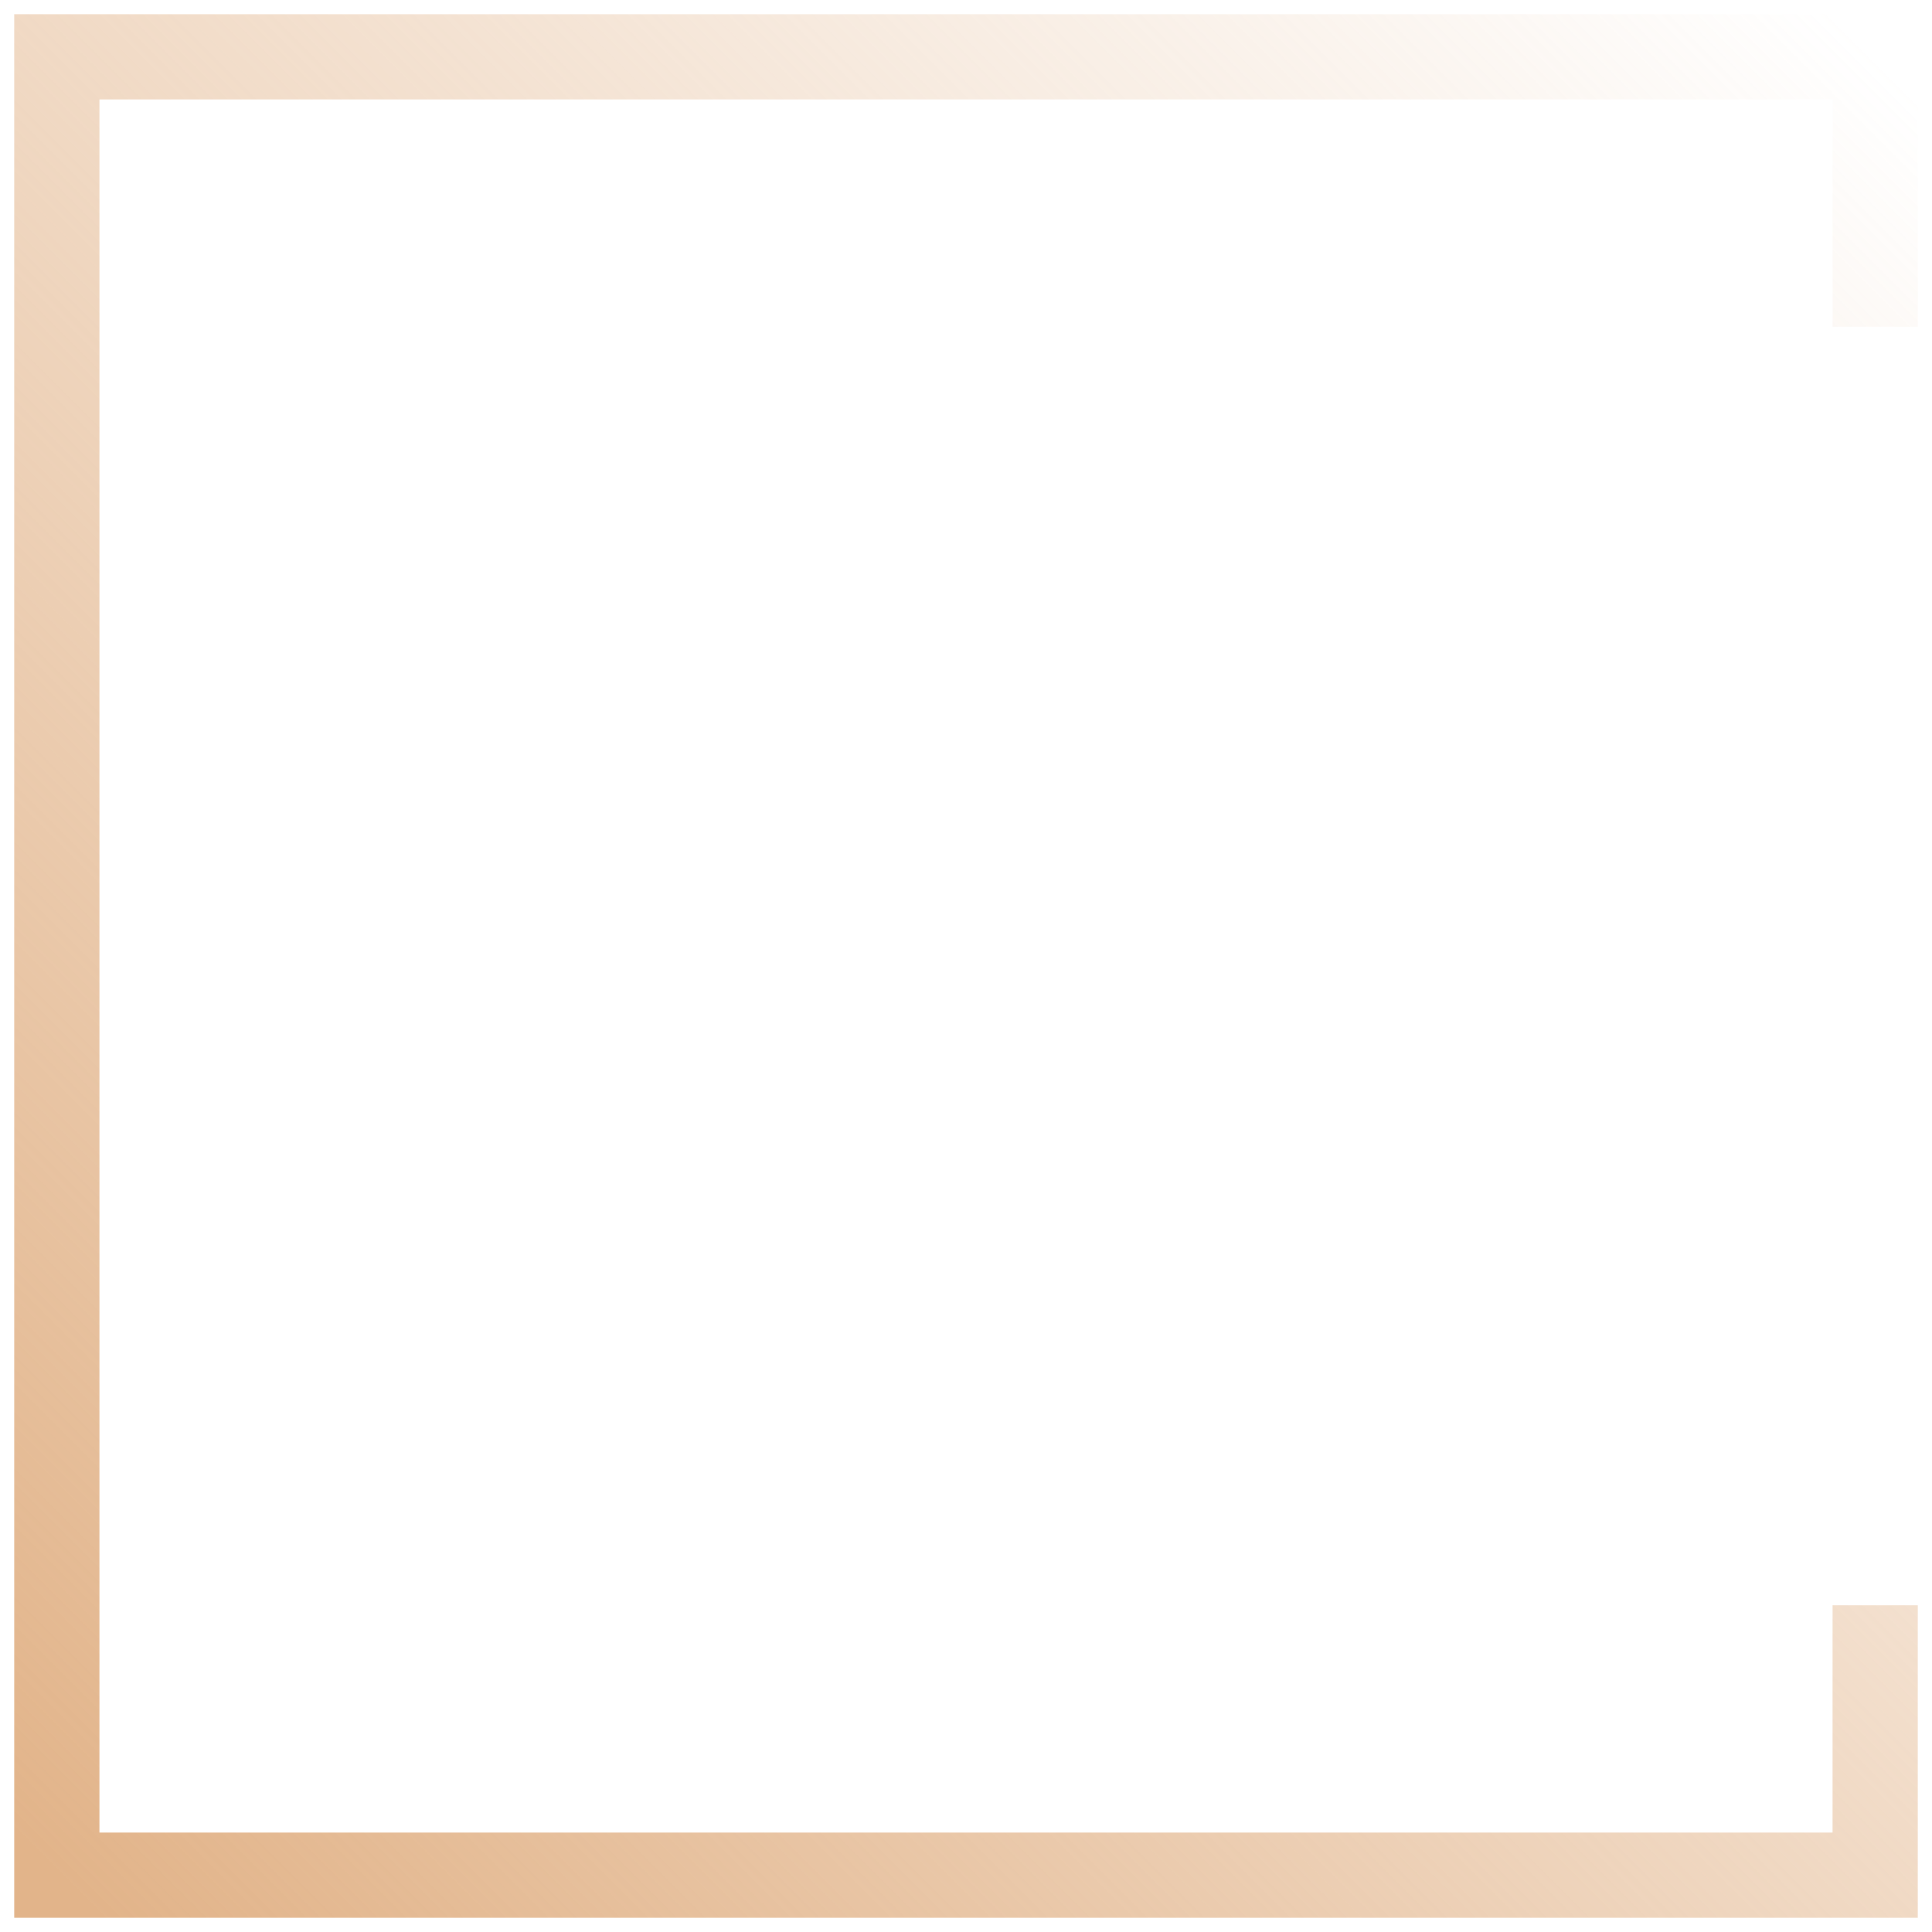 <?xml version="1.0" encoding="UTF-8"?> <svg xmlns="http://www.w3.org/2000/svg" width="68" height="68" viewBox="0 0 68 68" fill="none"> <path d="M66 10V2H2V66H66V58" stroke="url(#paint0_linear_315_101)" stroke-width="3" stroke-linecap="square"></path> <defs> <linearGradient id="paint0_linear_315_101" x1="2" y1="66" x2="66" y2="2" gradientUnits="userSpaceOnUse"> <stop stop-color="#E2B48A"></stop> <stop offset="1" stop-color="#E2B48A" stop-opacity="0"></stop> </linearGradient> </defs> </svg> 
